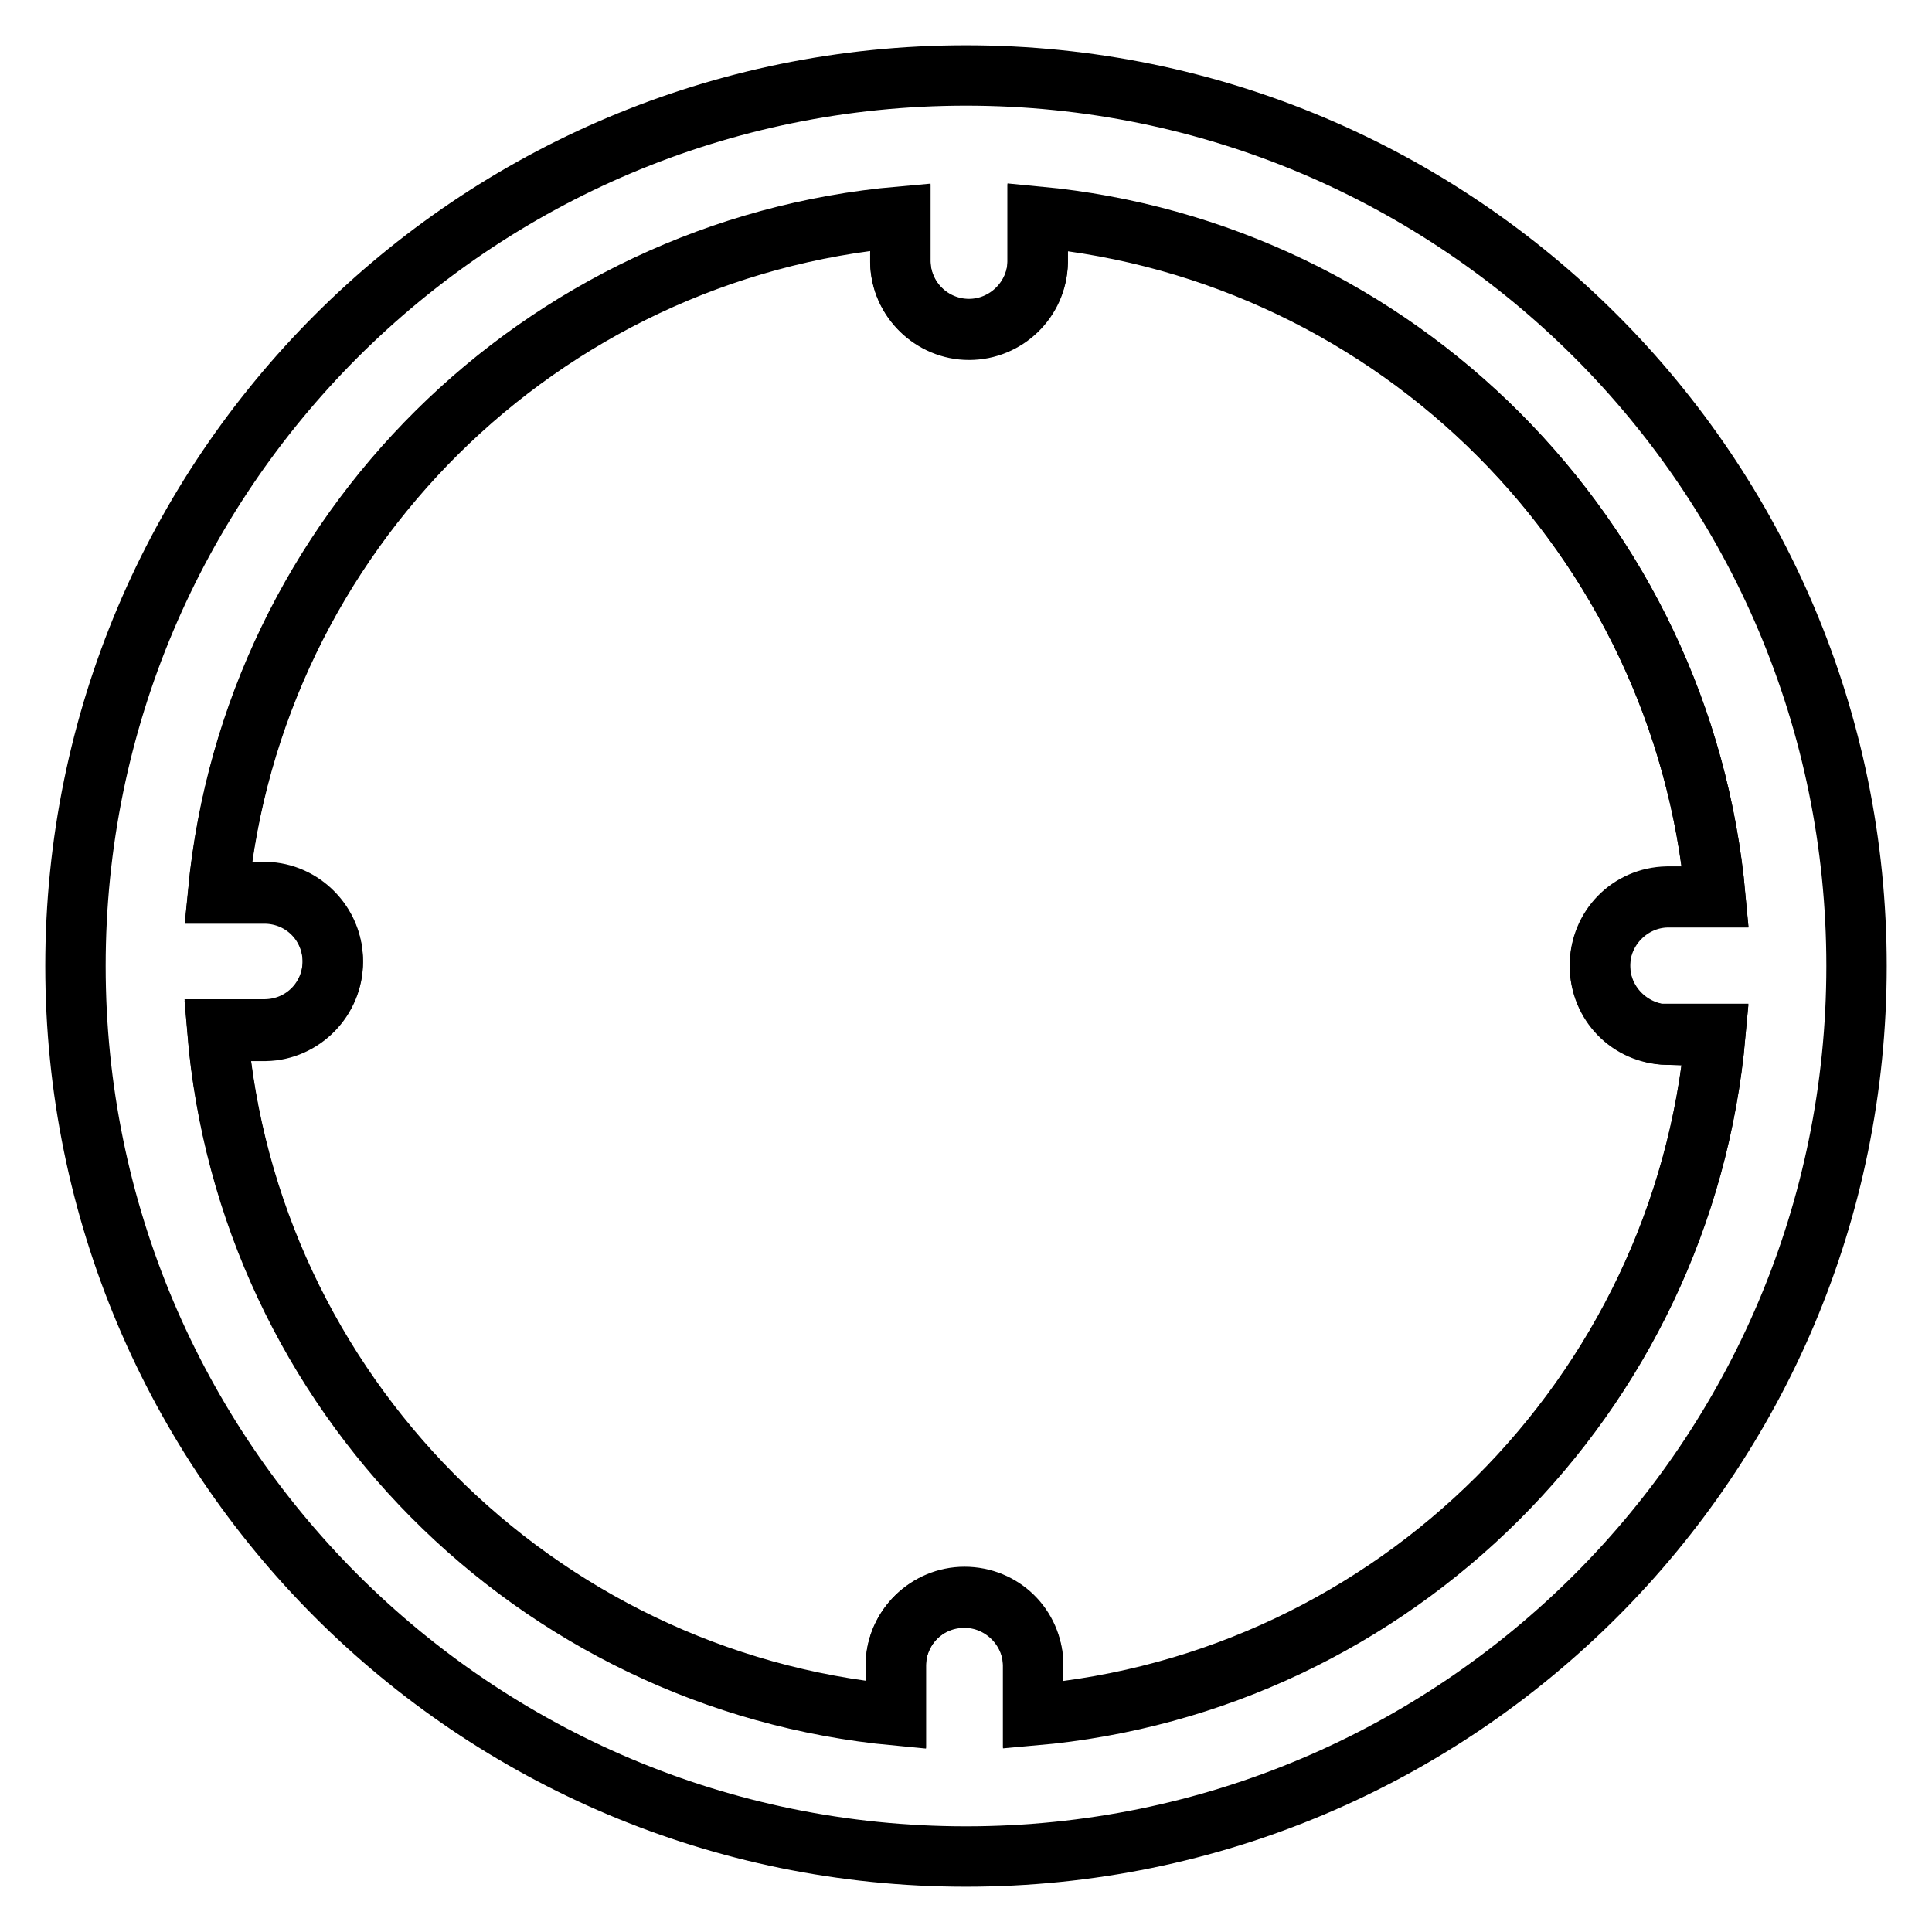 <?xml version="1.0" encoding="utf-8"?>
<!-- Svg Vector Icons : http://www.onlinewebfonts.com/icon -->
<!DOCTYPE svg PUBLIC "-//W3C//DTD SVG 1.1//EN" "http://www.w3.org/Graphics/SVG/1.1/DTD/svg11.dtd">
<svg version="1.1" xmlns="http://www.w3.org/2000/svg" xmlns:xlink="http://www.w3.org/1999/xlink" x="0px" y="0px" viewBox="0 0 256 256" enable-background="new 0 0 256 256" xml:space="preserve">
<g><g><path stroke-width="8" fill-opacity="0" stroke="#000000"  d="M220.9,137.1L220.9,137.1c-4.9-0.2-8.9-4.2-8.9-9.2s3.9-9,8.9-9.1l0,0h6.4c-4.4-47.7-42.2-85.6-89.8-90.1v6l0,0c-0.1,4.9-4.2,8.9-9.1,8.9c-4.9,0-9-3.9-9.1-8.9l0,0v-6c-47.7,4.2-85.8,42-90.4,89.5h6.3l0,0c4.9,0.1,8.9,4.2,8.9,9.1c0,5-3.9,9-8.9,9.1l0,0h-6.4c4,48,42.1,86.3,89.9,90.8v-6.7l0,0c0.1-4.9,4.2-8.9,9.1-8.9c5,0,9,3.9,9.1,8.9l0,0v6.7c47.9-4.2,86.1-42.3,90.4-90.2H220.9z"/><path stroke-width="8" fill-opacity="0" stroke="#000000"  d="M128,10C62.8,10,10,62.8,10,128c0,65.2,52.8,118,118,118c65.2,0,118-52.8,118-118C246,62.8,193.2,10,128,10z M136.9,227.3v-6.7l0,0c-0.1-4.9-4.2-8.9-9.1-8.9c-5,0-9,3.9-9.1,8.9l0,0v6.7c-47.9-4.5-85.9-42.8-89.9-90.7h6.4l0,0c4.9-0.1,8.9-4.2,8.9-9.1c0-5-3.9-9-8.9-9.1l0,0h-6.3c4.6-47.6,42.7-85.4,90.4-89.6v6l0,0c0.1,4.9,4.2,8.9,9.1,8.9c4.9,0,9-3.9,9.1-8.9l0,0v-6c47.6,4.5,85.5,42.4,89.8,90.1h-6.4l0,0c-4.9,0.1-8.9,4.2-8.9,9.1c0,5,3.9,9,8.9,9.1l0,0h6.4C223,185,184.8,223.1,136.9,227.3z"/></g></g>
</svg>
